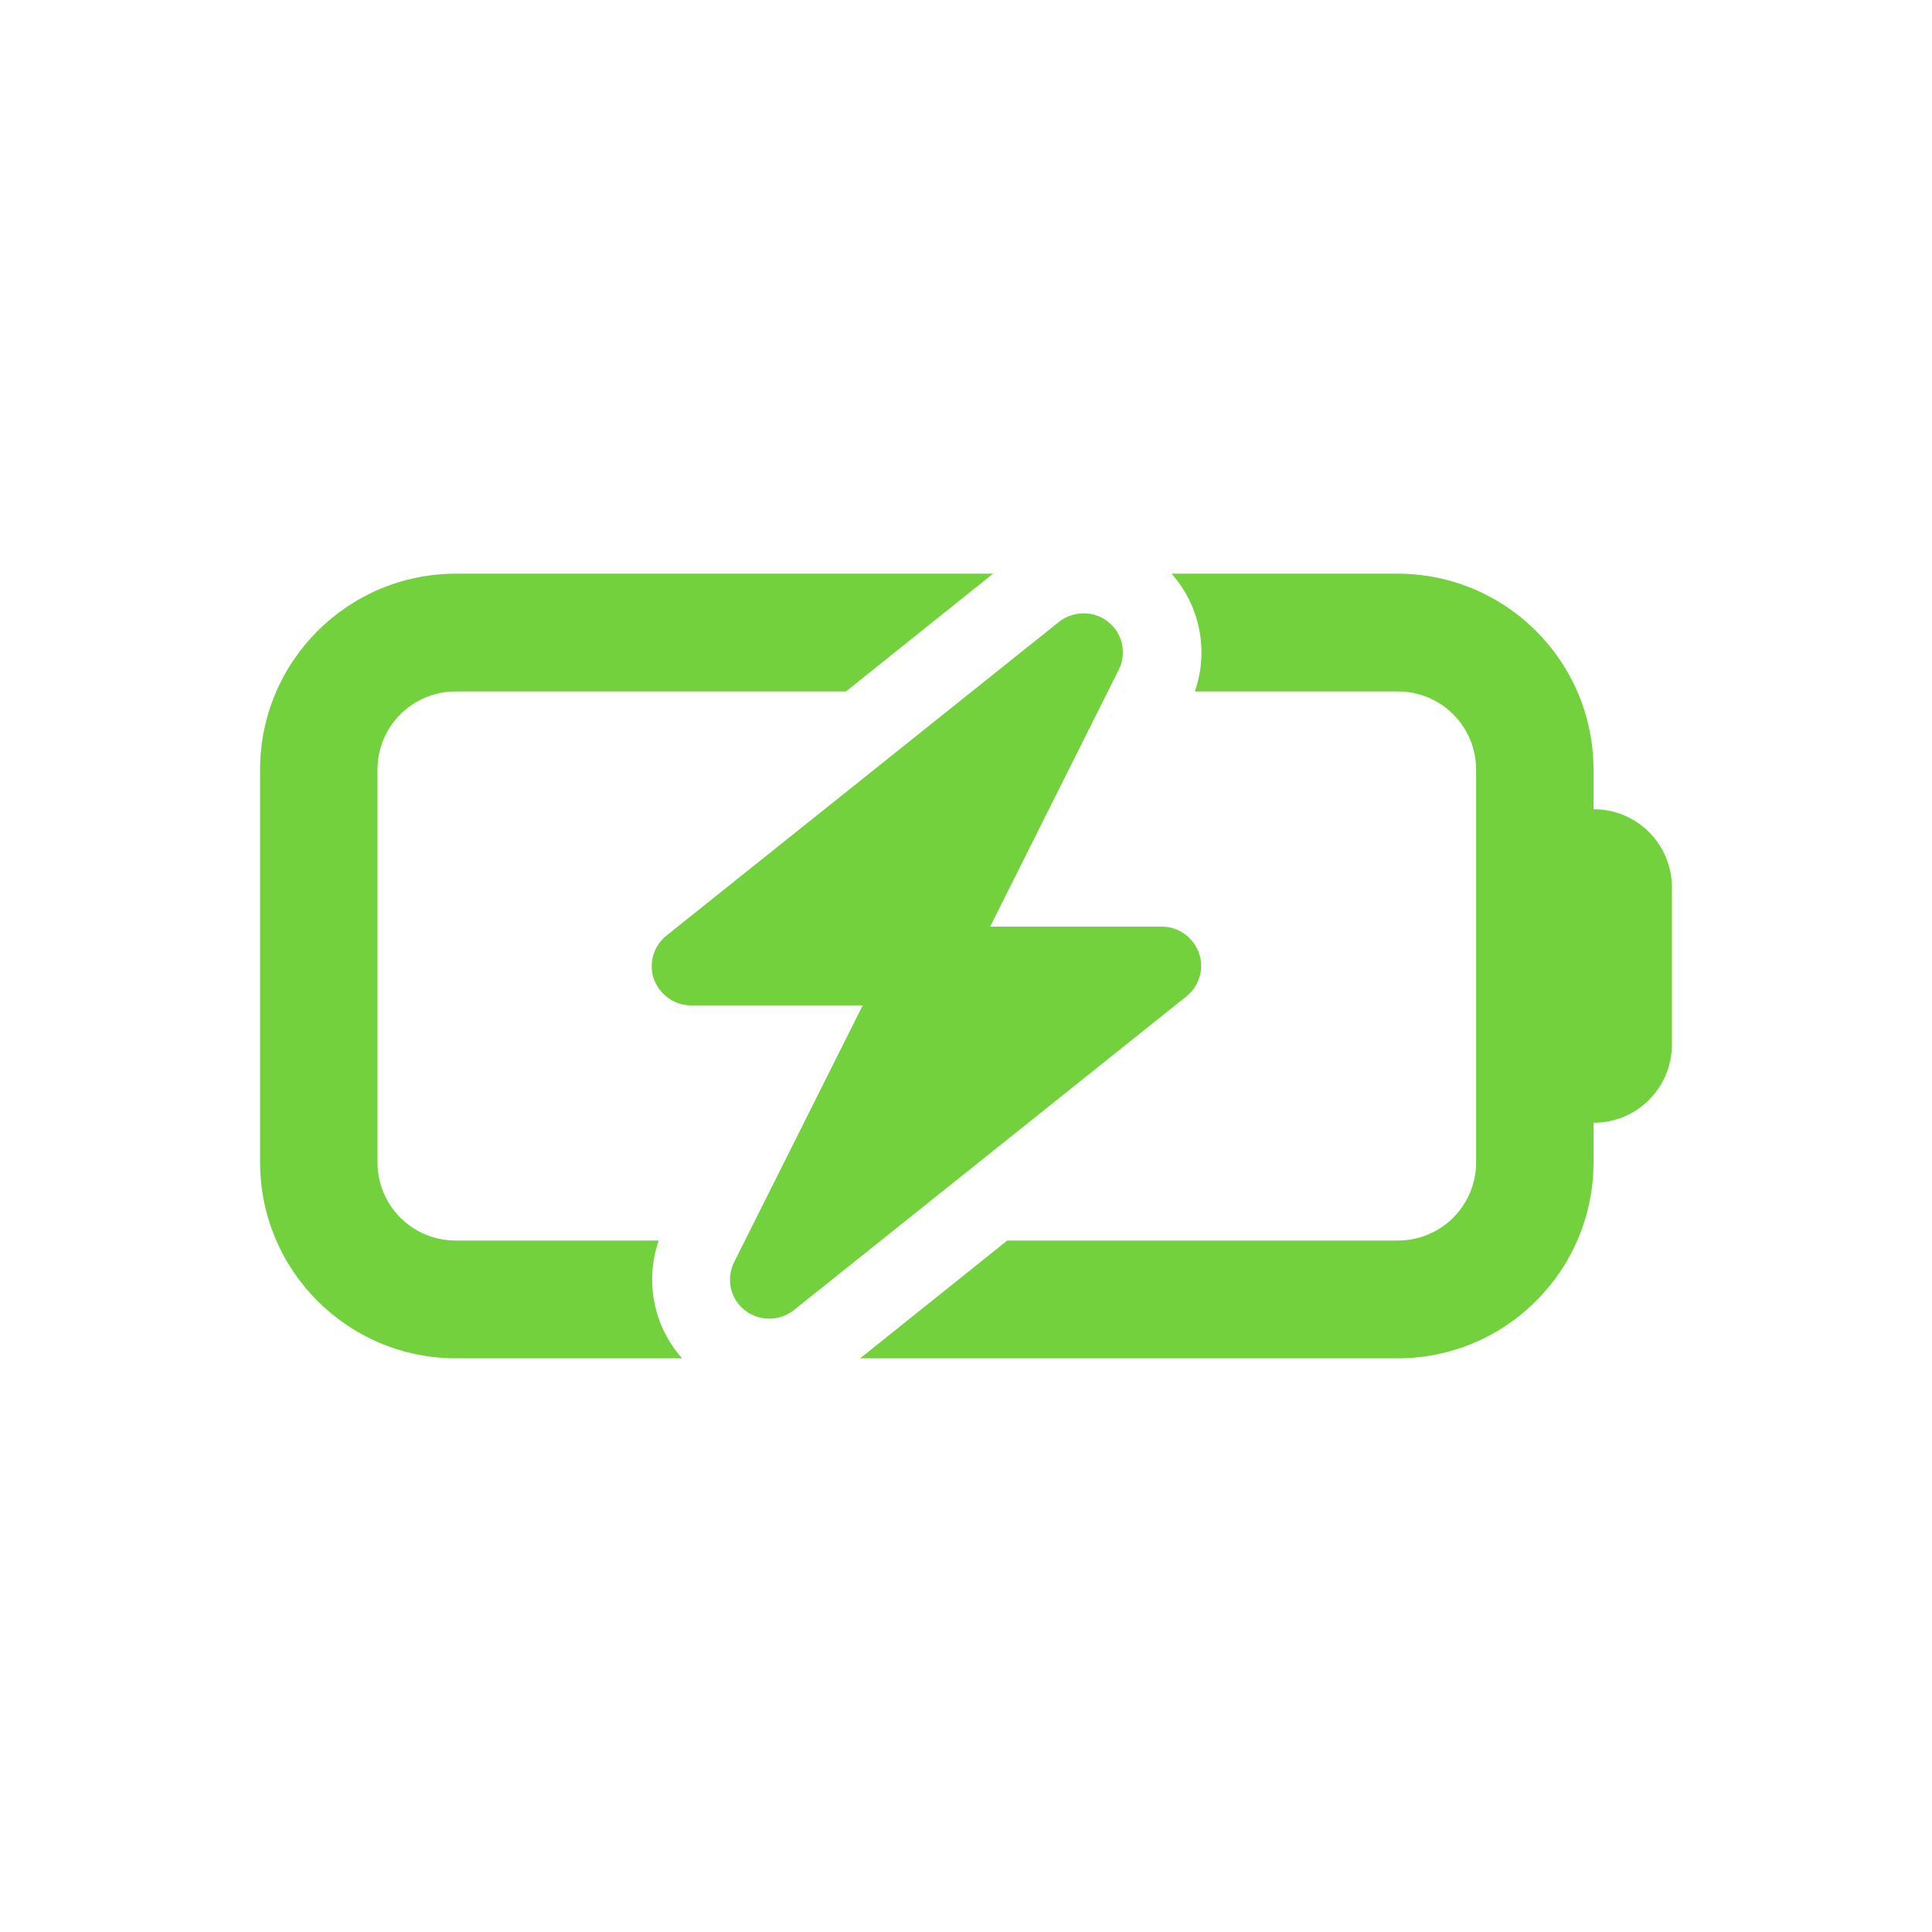 <?xml version="1.0" encoding="UTF-8"?>
<svg id="Layer_1" xmlns="http://www.w3.org/2000/svg" xmlns:xlink="http://www.w3.org/1999/xlink" viewBox="0 0 52 52">
  <defs>
    <style>
      .cls-1 {
        fill: none;
      }

      .cls-2 {
        fill: #73d13d;
      }

      .cls-3 {
        clip-path: url(#clippath);
      }
    </style>
    <clipPath id="clippath">
      <rect class="cls-1" x="7" y="9.11" width="38" height="33.78"/>
    </clipPath>
  </defs>
  <rect class="cls-1" width="52" height="52"/>
  <g class="cls-3">
    <path class="cls-2" d="M12.28,15.44c-2.92,0-5.28,2.36-5.28,5.28v10.56c0,2.92,2.36,5.28,5.28,5.28h6.08c-.77-.86-1.01-2.08-.63-3.17h-5.46c-1.17,0-2.11-.94-2.11-2.11v-10.56c0-1.17.94-2.11,2.11-2.11h10.5l3.96-3.17h-14.46ZM37.61,33.39h-10.5l-3.96,3.17h14.46c2.92,0,5.28-2.36,5.28-5.28v-1.06c1.17,0,2.11-.94,2.11-2.11v-4.22c0-1.17-.94-2.11-2.11-2.11v-1.06c0-2.92-2.36-5.28-5.28-5.28h-6.08c.77.86,1.01,2.08.63,3.17h5.46c1.17,0,2.11.94,2.11,2.11v10.56c0,1.17-.94,2.11-2.11,2.11ZM29.83,16.74c-.38-.31-.94-.31-1.33,0l-10.56,8.44c-.35.28-.49.75-.34,1.17.15.42.55.71,1,.71h4.62l-3.46,6.91c-.22.44-.11.98.28,1.29.39.31.94.31,1.33,0l10.56-8.44c.35-.28.49-.75.34-1.17-.15-.42-.55-.71-1-.71h-4.62l3.46-6.91c.22-.44.11-.98-.28-1.29h0Z"/>
  </g>
</svg>